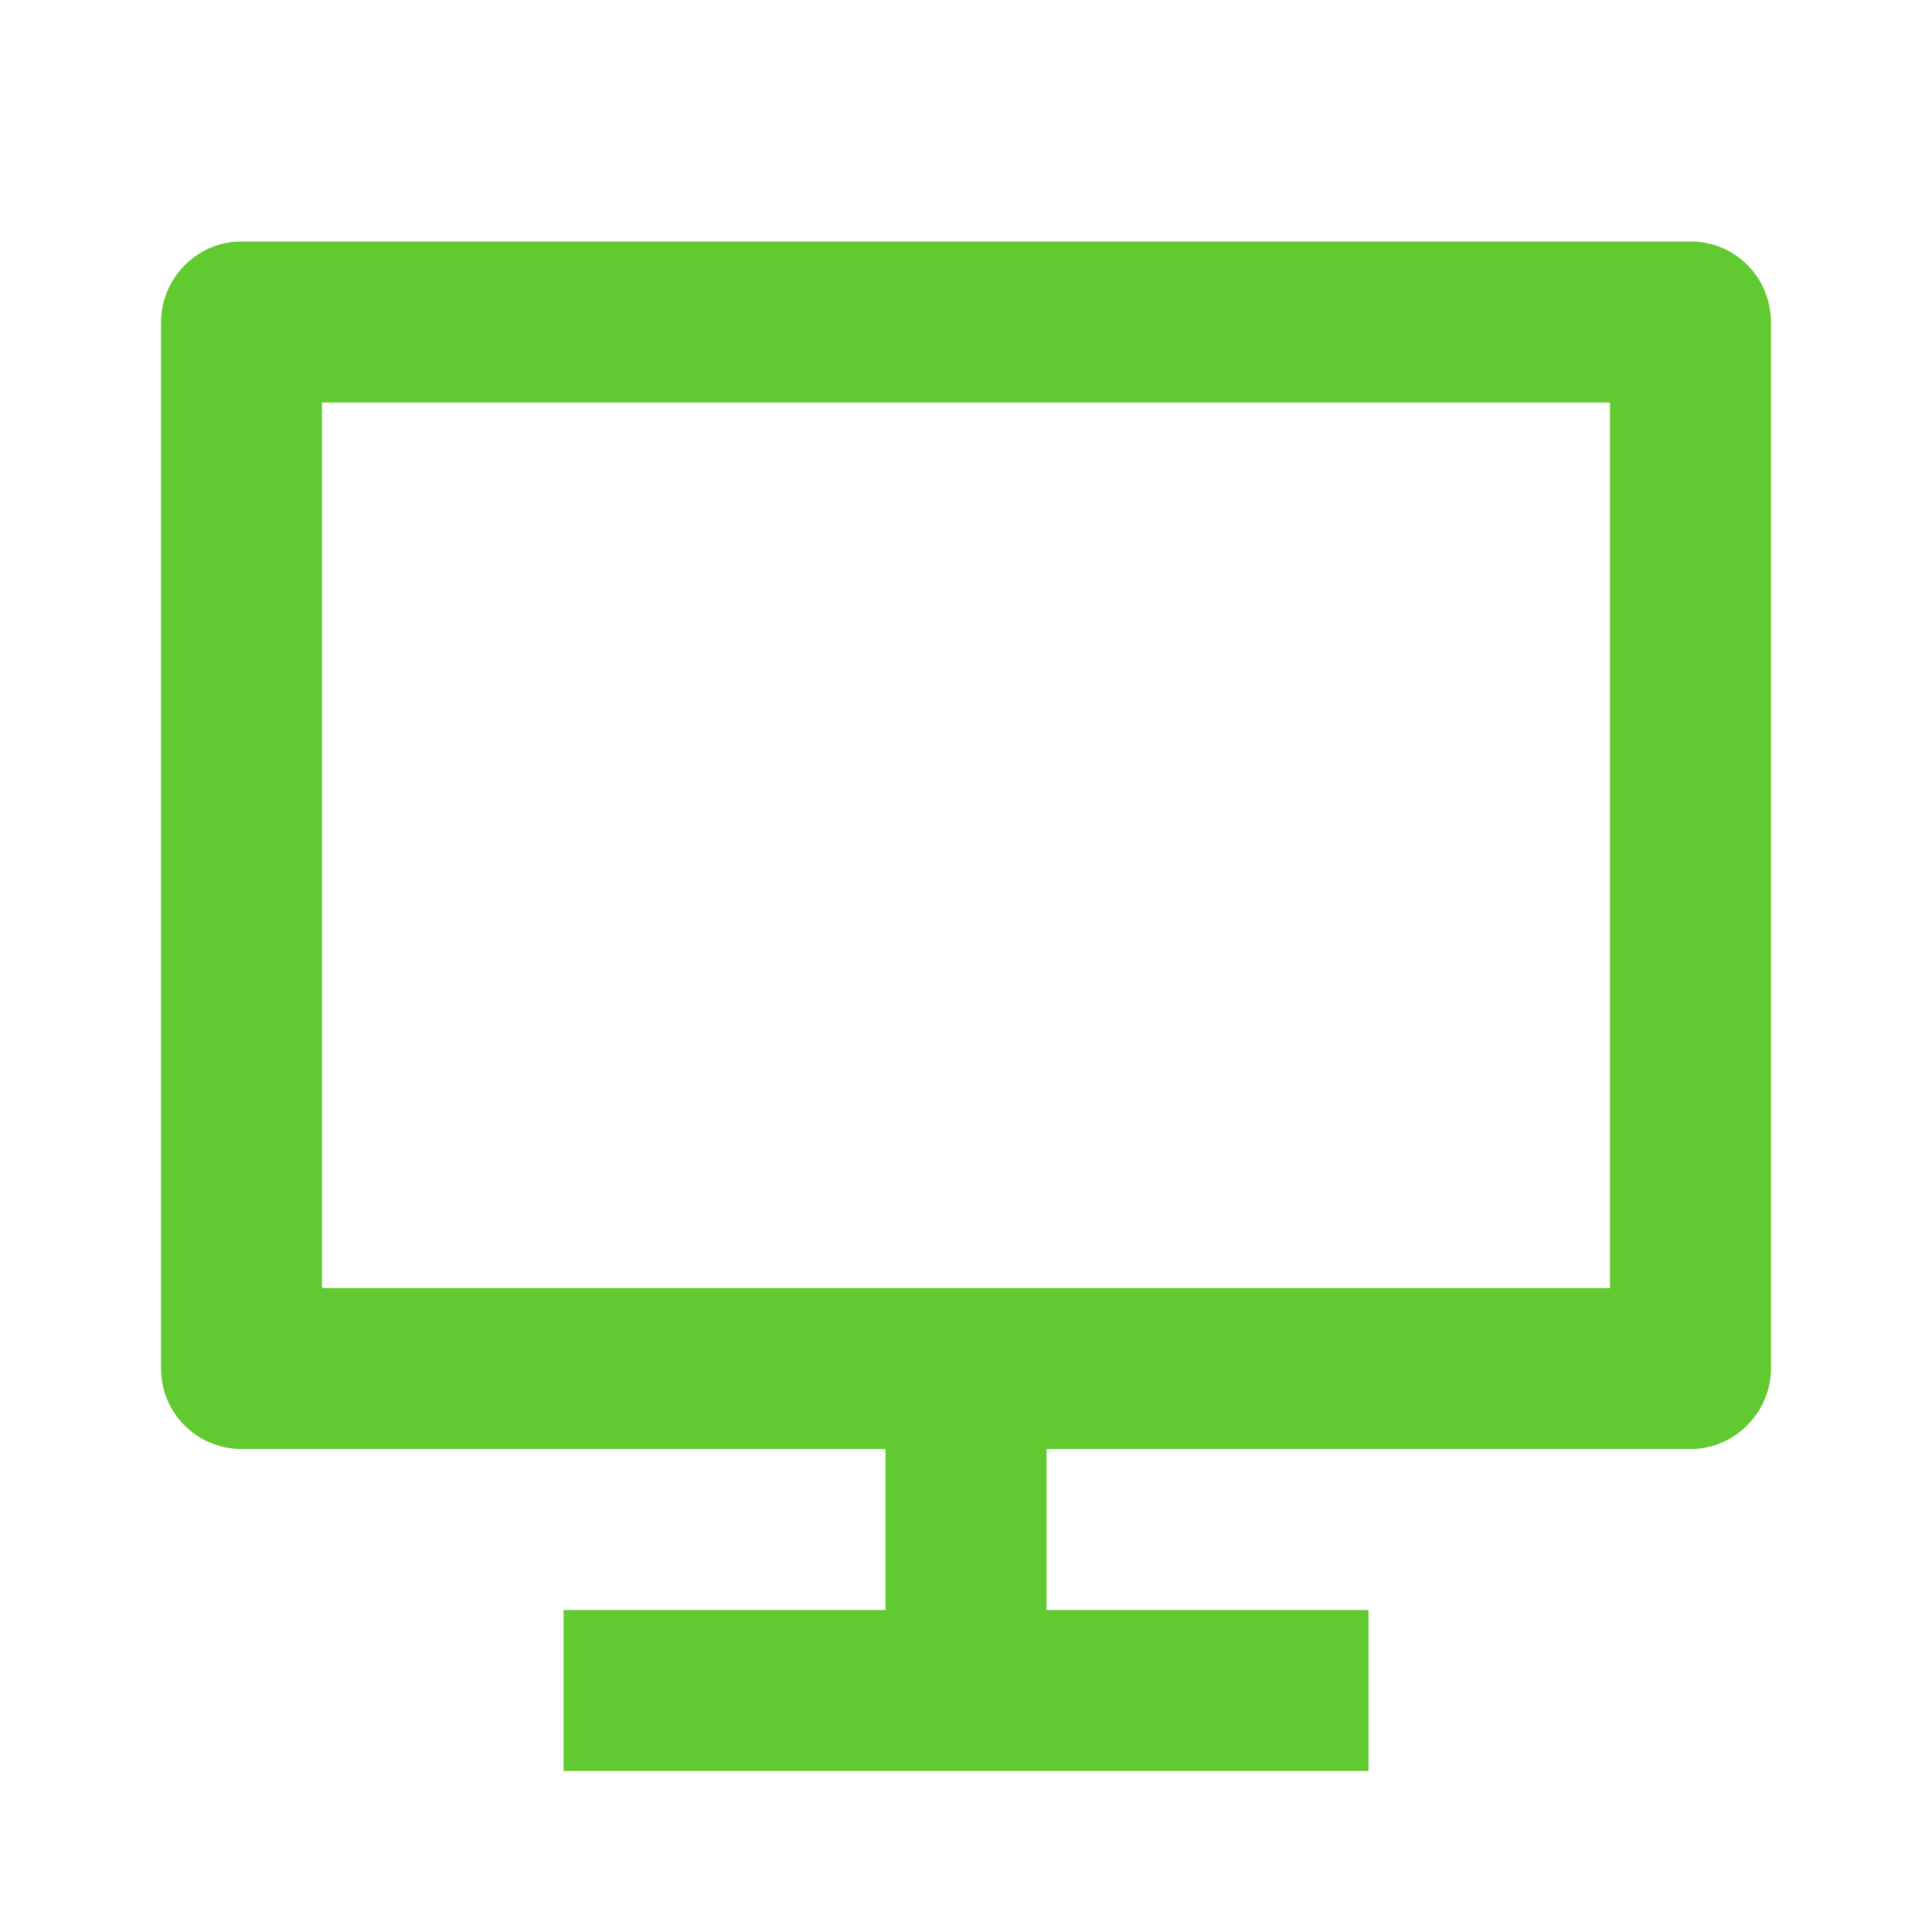 <svg fill="none" height="24" viewBox="0 0 24 24" width="24" xmlns="http://www.w3.org/2000/svg" xmlns:xlink="http://www.w3.org/1999/xlink"><clipPath id="a"><path d="m0 0h24v24h-24z"/></clipPath><g clip-path="url(#a)"><path d="m4 16h16v-11h-16zm9 2v2h4v2h-10v-2h4v-2h-8.008c-.131-.001-.261-.028-.382-.079-.121-.051-.231-.126-.323-.219-.092-.094-.165-.204-.214-.326s-.074-.252-.073-.383v-12.986c0-.556.455-1.007.992-1.007h18.016c.548 0 .992.449.992 1.007v12.986c0 .556-.455 1.007-.992 1.007z" fill="#61ca31"/></g></svg>